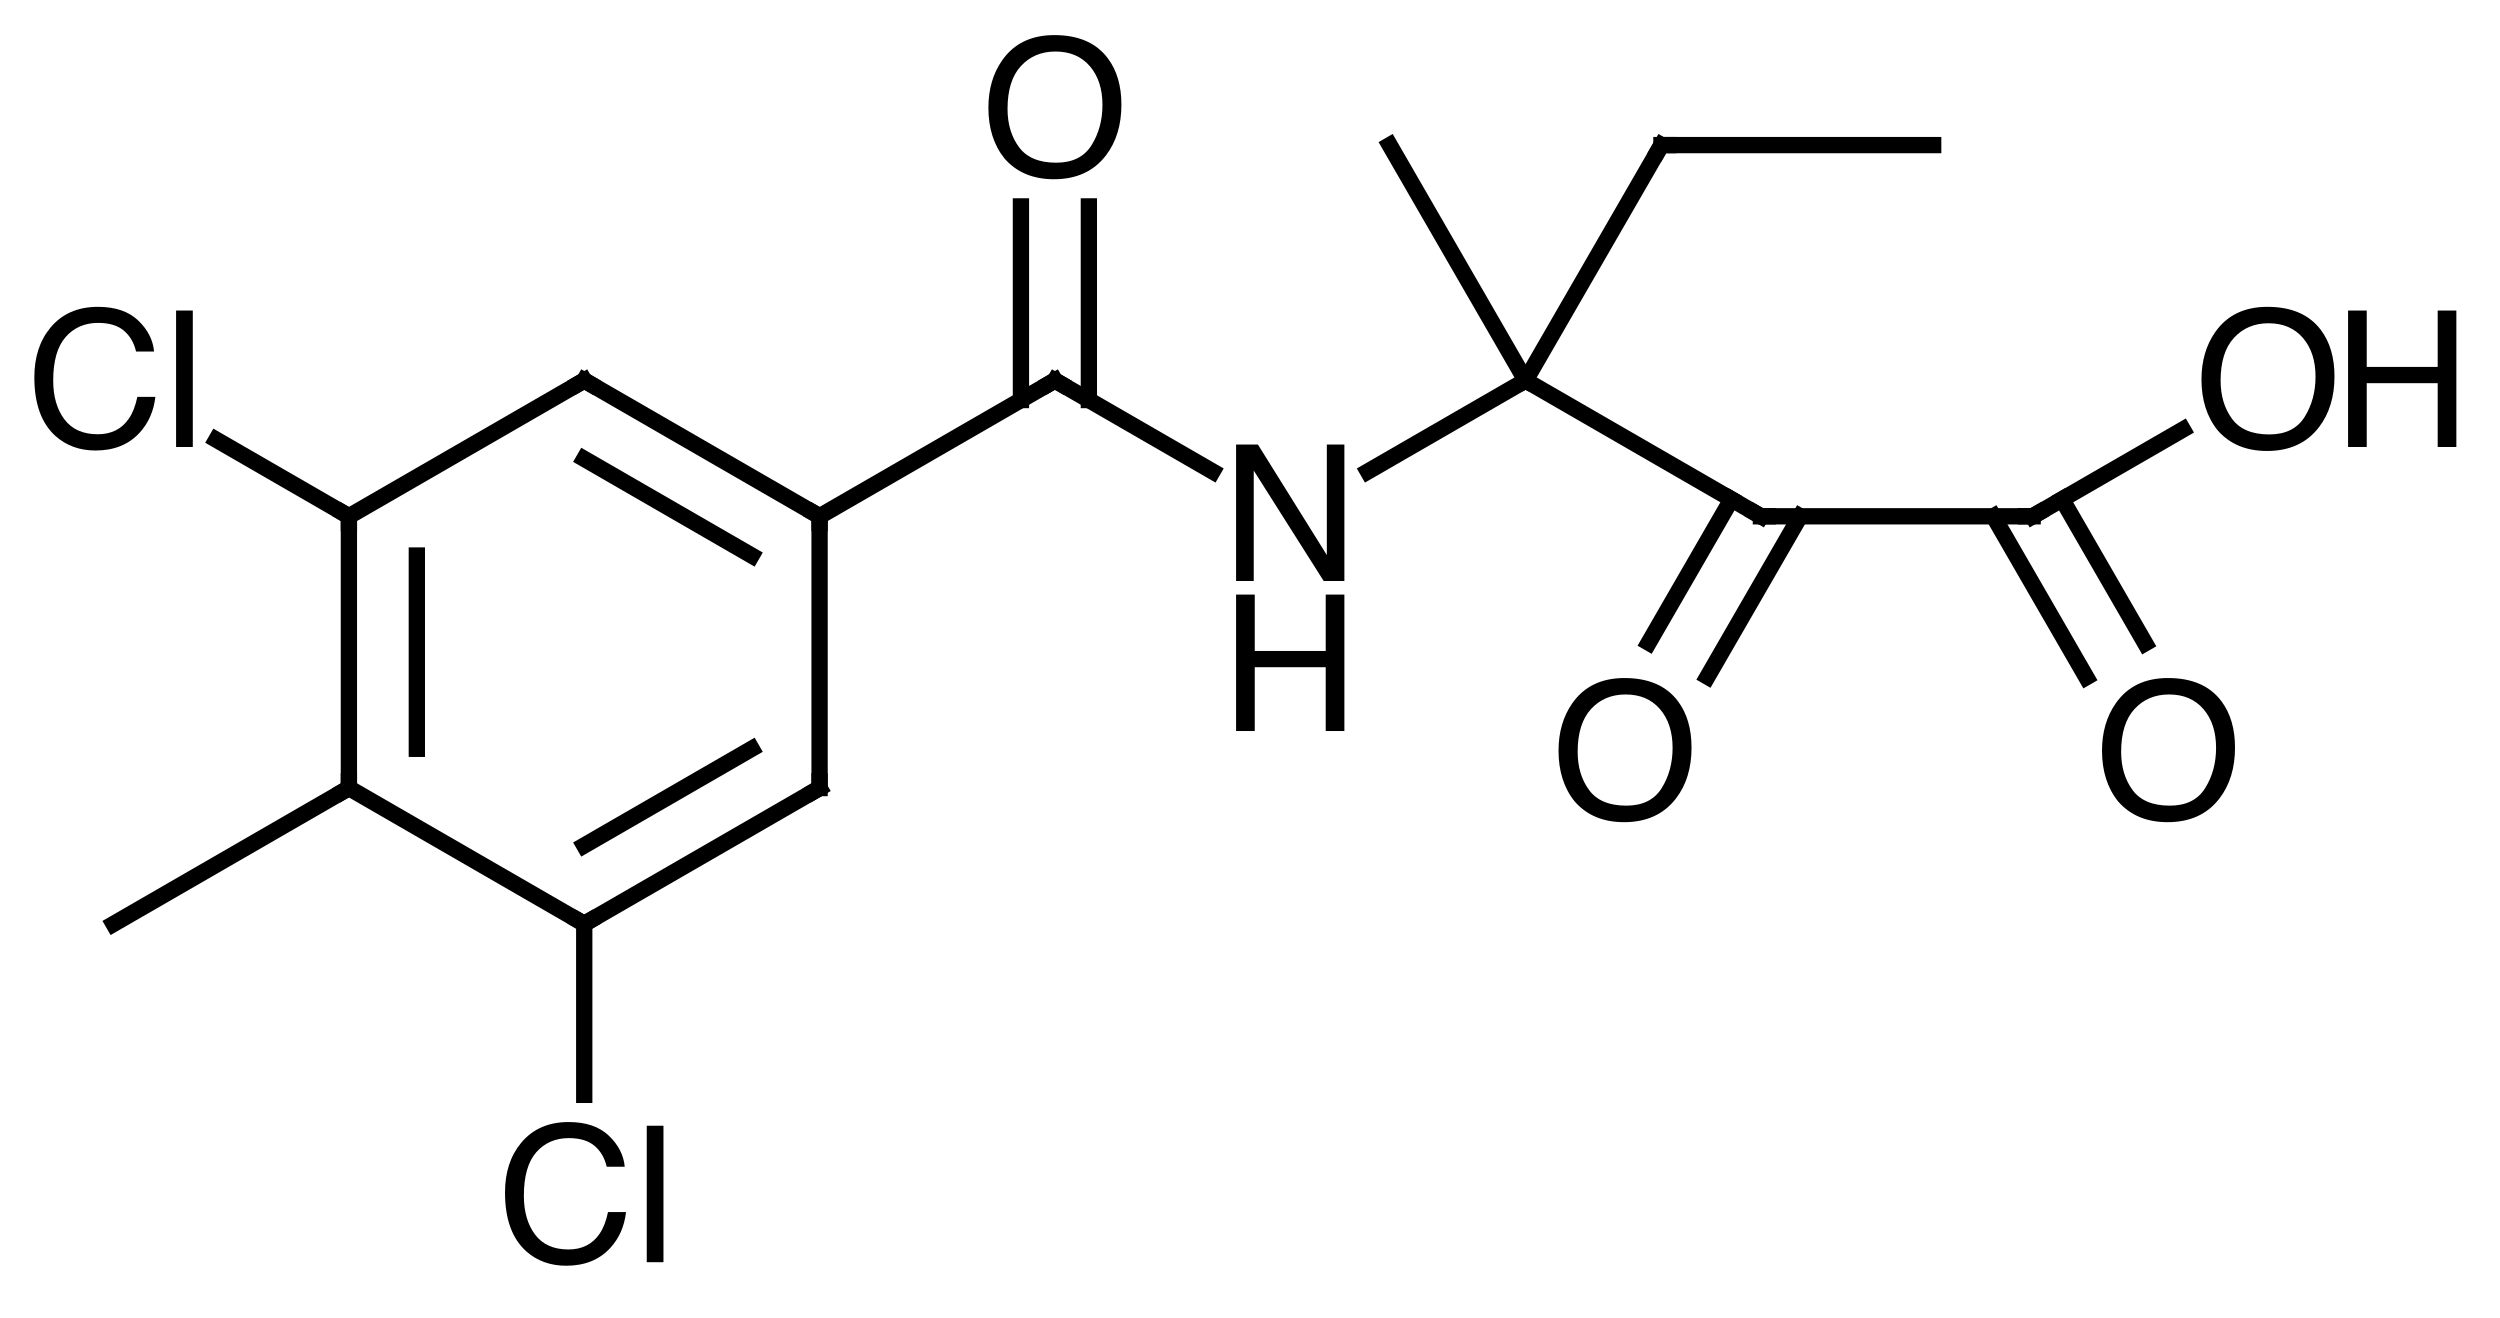 <?xml version="1.0"?>
<!DOCTYPE svg PUBLIC '-//W3C//DTD SVG 1.0//EN'
          'http://www.w3.org/TR/2001/REC-SVG-20010904/DTD/svg10.dtd'>
<svg style="fill-opacity:1; color-rendering:auto; color-interpolation:auto; text-rendering:auto; stroke:black; stroke-linecap:square; stroke-miterlimit:10; shape-rendering:auto; stroke-opacity:1; fill:black; stroke-dasharray:none; font-weight:normal; stroke-width:1; font-family:'Dialog'; font-style:normal; stroke-linejoin:miter; font-size:12px; stroke-dashoffset:0; image-rendering:auto;" xmlns="http://www.w3.org/2000/svg" width="184" viewBox="0 0 184.0 97.0" xmlns:xlink="http://www.w3.org/1999/xlink" height="97"
><!--Generated in ChemDoodle 11.12.0: PD94bWwgdmVyc2lvbj0iMS4wIiBlbmNvZGluZz0iVVRGLTgiIHN0YW5kYWxvbmU9Im5vIj8+CjxkIGY9InM6aWN4bWwiIGlkPSIxIiBtdj0iczozLjMuMCIgcD0iczpDaGVtRG9vZGxlIiBwYz0iaToxIiBwcj0iaToxIiB2PSJzOjExLjEyLjAiPgogICAgPHAgYjEwPSJiOnRydWUiIGIxMDU9ImI6dHJ1ZSIgYjEwNj0iYjpmYWxzZSIgYjEwNz0iYjpmYWxzZSIgYjEwOT0iYjpmYWxzZSIgYjExMD0iYjpmYWxzZSIgYjExMT0iYjp0cnVlIiBiMTEyPSJiOnRydWUiIGIxMTQ9ImI6dHJ1ZSIgYjExNT0iYjpmYWxzZSIgYjExNj0iYjp0cnVlIiBiMTE4PSJiOnRydWUiIGIxMjE9ImI6dHJ1ZSIgYjEyOT0iYjpmYWxzZSIgYjEzMT0iYjpmYWxzZSIgYjEzMj0iYjpmYWxzZSIgYjEzMz0iYjp0cnVlIiBiMTQ1PSJiOmZhbHNlIiBiMTQ2PSJiOnRydWUiIGIxNDc9ImI6ZmFsc2UiIGIxNTI9ImI6ZmFsc2UiIGIxNTU9ImI6dHJ1ZSIgYjE2Nj0iYjp0cnVlIiBiMTY3PSJiOnRydWUiIGIxNzA9ImI6ZmFsc2UiIGIxNzE9ImI6dHJ1ZSIgYjE3Mz0iYjp0cnVlIiBiMTc5PSJiOnRydWUiIGIyMDE9ImI6ZmFsc2UiIGIyMTY9ImI6dHJ1ZSIgYjIyNj0iYjp0cnVlIiBiMjI3PSJiOmZhbHNlIiBiMjM9ImI6dHJ1ZSIgYjI0PSJiOnRydWUiIGIyNDU9ImI6dHJ1ZSIgYjI0Nj0iYjp0cnVlIiBiMjQ3PSJiOmZhbHNlIiBiMjQ4PSJiOmZhbHNlIiBiMjU1PSJiOmZhbHNlIiBiMjU2PSJiOnRydWUiIGIzMDk9ImI6ZmFsc2UiIGIzNT0iYjpmYWxzZSIgYjQwPSJiOmZhbHNlIiBiNDE9ImI6dHJ1ZSIgYjQyPSJiOmZhbHNlIiBiOTA9ImI6ZmFsc2UiIGI5Mz0iYjp0cnVlIiBjMTA9ImM6MTI4LDEyOCwxMjgiIGMxMT0iYzoxMjgsMCwwIiBjMTI9ImM6MCwwLDAiIGMxOT0iYzowLDAsMCIgYzI9ImM6MCwwLDAiIGMzPSJjOjAsMCwwIiBjND0iYzoxMjgsMTI4LDEyOCIgYzU9ImM6MjU1LDI1NSwyNTUiIGM2PSJjOjAsMCwwIiBjNz0iYzoyNTUsMjU1LDI1NSIgYzg9ImM6MCwwLDAiIGM5PSJjOjAsMCwwIiBmMT0iZjoyMC4wIiBmMTA9ImY6MTAuMCIgZjExPSJmOjAuNTIzNTk4OCIgZjEyPSJmOjUuMCIgZjEzPSJmOjMuMCIgZjE0PSJmOjEuMiIgZjE1PSJmOjAuMCIgZjE2PSJmOjYuMCIgZjE3PSJmOjIuMCIgZjE4PSJmOjQuMCIgZjE5PSJmOjAuMTA0NzE5NzYiIGYyPSJmOjEuMiIgZjIxPSJmOjIuMCIgZjIyPSJmOjMuMCIgZjIzPSJmOjAuMCIgZjI0PSJmOjEwLjAiIGYyNT0iZjoxLjAiIGYyOD0iZjoxLjAiIGYyOT0iZjoxLjAiIGYzPSJmOjAuNSIgZjMwPSJmOjAuMyIgZjMxPSJmOjAuMyIgZjM0PSJmOjYuMCIgZjM1PSJmOjUuNDk3Nzg3IiBmMzY9ImY6MC43IiBmMzc9ImY6MS4wIiBmMzg9ImY6My4wIiBmMzk9ImY6MS4yIiBmND0iZjo1LjAiIGY0MD0iZjowLjAiIGY0MT0iZjoxLjAiIGY0Mj0iZjoxMC4wIiBmNDM9ImY6MTAuMCIgZjQ0PSJmOjAuNTIzNTk4OCIgZjQ1PSJmOjUuMCIgZjQ2PSJmOjEuMCIgZjQ3PSJmOjMuMCIgZjQ4PSJmOjEuMiIgZjQ5PSJmOjAuMCIgZjU9ImY6MC4xNSIgZjUxPSJmOjIwLjAiIGY1Mj0iZjo1LjAiIGY1Mz0iZjoxNS4wIiBmNTQ9ImY6MC4zIiBmNTU9ImY6MS4wIiBmNTY9ImY6MC41IiBmNTc9ImY6MS4wIiBmNTg9ImY6NS4wIiBmNTk9ImY6NC4wIiBmNj0iZjoxLjA0NzE5NzYiIGY2MT0iZjoyLjAiIGY2Mj0iZjoxMC4wIiBmNjM9ImY6MS4wIiBmNjU9ImY6NS4wIiBmNjY9ImY6NC4wIiBmNjc9ImY6MjAuMCIgZjY4PSJmOjAuNCIgZjY5PSJmOjMuMCIgZjc9ImY6MS41IiBmNzA9ImY6MTIuMCIgZjcxPSJmOjEwLjAiIGY5PSJmOjAuNyIgaTE1PSJpOjIiIGkxNj0iaTowIiBpMTc9Imk6MCIgaTI9Imk6NzkyIiBpMjI9Imk6MiIgaTI2PSJpOjEiIGkzPSJpOjYxMiIgaTMzPSJpOjAiIGkzNz0iaTowIiBpND0iaTozNiIgaTQwPSJpOjEiIGk0Mz0iaToxIiBpNT0iaTozNiIgaTY9Imk6MzYiIGk3PSJpOjM2IiBpZD0iMiIgczIwPSJzOkJhc2ljIiBzMjI9InM6QW5nc3Ryb20iIHQxPSJ0OkhlbHZldGljYSwwLDE0IiB0Mj0idDpUaW1lcyBOZXcgUm9tYW4sMCwxMiIvPgogICAgPGFuIGE9InM6bnVsbCIgY2k9InM6bnVsbCIgY249InM6bnVsbCIgY3M9InM6bnVsbCIgZD0iczpudWxsIiBpZD0iMyIgaz0iczpudWxsIiB0PSJzOm51bGwiLz4KICAgIDxjdCBpZD0iNCIvPgogICAgPGZ0IGlkPSI1Ij4KICAgICAgICA8X2YgdmFsdWU9IkhlbHZldGljYSIvPgogICAgPC9mdD4KICAgIDxhIGF0Mj0iYjpmYWxzZSIgYXQzPSJkOjAuMCIgYXQ0PSJpOjAiIGNvMT0iYjpmYWxzZSIgaWQ9IjYiIGw9InM6QyIgcD0icDM6MTUxLjAsMjQ3LjAsMC4wIi8+CiAgICA8YSBhdDI9ImI6ZmFsc2UiIGF0Mz0iZDowLjAiIGF0ND0iaTowIiBjbzE9ImI6ZmFsc2UiIGlkPSI3IiBsPSJzOkMiIHA9InAzOjEzMy42Nzk0OSwyNTcuMCwwLjAiLz4KICAgIDxhIGF0Mj0iYjpmYWxzZSIgYXQzPSJkOjAuMCIgYXQ0PSJpOjAiIGNvMT0iYjpmYWxzZSIgaWQ9IjgiIGw9InM6QyIgcD0icDM6MTY4LjMyMDUxLDI1Ny4wLDAuMCIvPgogICAgPGEgYXQyPSJiOmZhbHNlIiBhdDM9ImQ6MC4wIiBhdDQ9Imk6MCIgY28xPSJiOmZhbHNlIiBpZD0iOSIgbD0iczpDIiBwPSJwMzoxMzMuNjc5NDksMjc3LjAsMC4wIi8+CiAgICA8YSBhdDI9ImI6ZmFsc2UiIGF0Mz0iZDowLjAiIGF0ND0iaTowIiBjbzE9ImI6ZmFsc2UiIGlkPSIxMCIgbD0iczpDbCIgcD0icDM6MTE2LjM1ODk4LDI0Ny4wLDAuMCIvPgogICAgPGEgYXQyPSJiOmZhbHNlIiBhdDM9ImQ6MC4wIiBhdDQ9Imk6MCIgY28xPSJiOmZhbHNlIiBpZD0iMTEiIGw9InM6QyIgcD0icDM6MTY4LjMyMDUxLDI3Ny4wLDAuMCIvPgogICAgPGEgYXQyPSJiOmZhbHNlIiBhdDM9ImQ6MC4wIiBhdDQ9Imk6MCIgY28xPSJiOmZhbHNlIiBpZD0iMTIiIGw9InM6QyIgcD0icDM6MTg1LjY0MTAyLDI0Ny4wLDAuMCIvPgogICAgPGEgYXQyPSJiOmZhbHNlIiBhdDM9ImQ6MC4wIiBhdDQ9Imk6MCIgY28xPSJiOmZhbHNlIiBpZD0iMTMiIGw9InM6QyIgcD0icDM6MTUxLjAsMjg3LjAsMC4wIi8+CiAgICA8YSBhdDI9ImI6ZmFsc2UiIGF0Mz0iZDowLjAiIGF0ND0iaTowIiBjbzE9ImI6ZmFsc2UiIGlkPSIxNCIgbD0iczpDIiBwPSJwMzoxMTYuMzU4OTgsMjg3LjAsMC4wIi8+CiAgICA8YSBhdDI9ImI6ZmFsc2UiIGF0Mz0iZDowLjAiIGF0ND0iaTowIiBjbzE9ImI6ZmFsc2UiIGlkPSIxNSIgbD0iczpOIiBwPSJwMzoyMDIuOTYxNTMsMjU3LjAsMC4wIi8+CiAgICA8YSBhdDI9ImI6ZmFsc2UiIGF0Mz0iZDowLjAiIGF0ND0iaTowIiBjbzE9ImI6ZmFsc2UiIGlkPSIxNiIgbD0iczpPIiBwPSJwMzoxODUuNjQxMDIsMjI3LjAsMC4wIi8+CiAgICA8YSBhdDI9ImI6ZmFsc2UiIGF0Mz0iZDowLjAiIGF0ND0iaTowIiBjbzE9ImI6ZmFsc2UiIGlkPSIxNyIgbD0iczpDbCIgcD0icDM6MTUxLjAsMzA3LjAsMC4wIi8+CiAgICA8YSBhdDI9ImI6ZmFsc2UiIGF0Mz0iZDowLjAiIGF0ND0iaTowIiBjbzE9ImI6ZmFsc2UiIGlkPSIxOCIgbD0iczpDIiBwPSJwMzoyMjAuMjgyMDQsMjQ3LjAsMC4wIi8+CiAgICA8YSBhdDI9ImI6ZmFsc2UiIGF0Mz0iZDowLjAiIGF0ND0iaTowIiBjbzE9ImI6ZmFsc2UiIGlkPSIxOSIgbD0iczpDIiBwPSJwMzoyMzcuNjAyNTUsMjU3LjAsMC4wIi8+CiAgICA8YSBhdDI9ImI6ZmFsc2UiIGF0Mz0iZDowLjAiIGF0ND0iaTowIiBjbzE9ImI6ZmFsc2UiIGlkPSIyMCIgbD0iczpDIiBwPSJwMzoyMzAuMjgyMDQsMjI5LjY3OTQ5LDAuMCIvPgogICAgPGEgYXQyPSJiOmZhbHNlIiBhdDM9ImQ6MC4wIiBhdDQ9Imk6MCIgY28xPSJiOmZhbHNlIiBpZD0iMjEiIGw9InM6QyIgcD0icDM6MjEwLjI4MjA0LDIyOS42Nzk0OSwwLjAiLz4KICAgIDxhIGF0Mj0iYjpmYWxzZSIgYXQzPSJkOjAuMCIgYXQ0PSJpOjAiIGNvMT0iYjpmYWxzZSIgaWQ9IjIyIiBsPSJzOkMiIHA9InAzOjI1Ny42MDI1NCwyNTcuMCwwLjAiLz4KICAgIDxhIGF0Mj0iYjpmYWxzZSIgYXQzPSJkOjAuMCIgYXQ0PSJpOjAiIGNvMT0iYjpmYWxzZSIgaWQ9IjIzIiBsPSJzOk8iIHA9InAzOjIyNy42MDI1NSwyNzQuMzIwNSwwLjAiLz4KICAgIDxhIGF0Mj0iYjpmYWxzZSIgYXQzPSJkOjAuMCIgYXQ0PSJpOjAiIGNvMT0iYjpmYWxzZSIgaWQ9IjI0IiBsPSJzOkMiIHA9InAzOjI1MC4yODIwNCwyMjkuNjc5NDksMC4wIi8+CiAgICA8YSBhdDI9ImI6ZmFsc2UiIGF0Mz0iZDowLjAiIGF0ND0iaTowIiBjbzE9ImI6ZmFsc2UiIGlkPSIyNSIgbD0iczpPIiBwPSJwMzoyNzQuOTIzMDMsMjQ3LjAsMC4wIi8+CiAgICA8YSBhdDI9ImI6ZmFsc2UiIGF0Mz0iZDowLjAiIGF0ND0iaTowIiBjbzE9ImI6ZmFsc2UiIGlkPSIyNiIgbD0iczpPIiBwPSJwMzoyNjcuNjAyNTQsMjc0LjMyMDUsMC4wIi8+CiAgICA8YiBhMT0iaTo2IiBhMj0iaTo3IiBibzI9ImI6ZmFsc2UiIGJvMz0iaToyIiBjbzE9ImI6ZmFsc2UiIGlkPSIyNyIgdD0iczpTaW5nbGUiIHpvPSJzOjAiLz4KICAgIDxiIGExPSJpOjgiIGEyPSJpOjYiIGJvMj0iYjpmYWxzZSIgYm8zPSJpOjIiIGNvMT0iYjpmYWxzZSIgaWQ9IjI4IiB0PSJzOkRvdWJsZSIgem89InM6NSIvPgogICAgPGIgYTE9Imk6NyIgYTI9Imk6OSIgYm8yPSJiOmZhbHNlIiBibzM9Imk6MiIgY28xPSJiOmZhbHNlIiBpZD0iMjkiIHQ9InM6RG91YmxlIiB6bz0iczoxIi8+CiAgICA8YiBhMT0iaTo3IiBhMj0iaToxMCIgYm8yPSJiOmZhbHNlIiBibzM9Imk6MiIgY28xPSJiOmZhbHNlIiBpZD0iMzAiIHQ9InM6U2luZ2xlIiB6bz0iczo3Ii8+CiAgICA8YiBhMT0iaToxMSIgYTI9Imk6OCIgYm8yPSJiOmZhbHNlIiBibzM9Imk6MiIgY28xPSJiOmZhbHNlIiBpZD0iMzEiIHQ9InM6U2luZ2xlIiB6bz0iczo0Ii8+CiAgICA8YiBhMT0iaTo4IiBhMj0iaToxMiIgYm8yPSJiOmZhbHNlIiBibzM9Imk6MiIgY28xPSJiOmZhbHNlIiBpZD0iMzIiIHQ9InM6U2luZ2xlIiB6bz0iczo5Ii8+CiAgICA8YiBhMT0iaTo5IiBhMj0iaToxMyIgYm8yPSJiOmZhbHNlIiBibzM9Imk6MiIgY28xPSJiOmZhbHNlIiBpZD0iMzMiIHQ9InM6U2luZ2xlIiB6bz0iczoyIi8+CiAgICA8YiBhMT0iaTo5IiBhMj0iaToxNCIgYm8yPSJiOmZhbHNlIiBibzM9Imk6MiIgY28xPSJiOmZhbHNlIiBpZD0iMzQiIHQ9InM6U2luZ2xlIiB6bz0iczo2Ii8+CiAgICA8YiBhMT0iaToxMyIgYTI9Imk6MTEiIGJvMj0iYjpmYWxzZSIgYm8zPSJpOjIiIGNvMT0iYjpmYWxzZSIgaWQ9IjM1IiB0PSJzOkRvdWJsZSIgem89InM6MyIvPgogICAgPGIgYTE9Imk6MTIiIGEyPSJpOjE1IiBibzI9ImI6ZmFsc2UiIGJvMz0iaToyIiBjbzE9ImI6ZmFsc2UiIGlkPSIzNiIgdD0iczpTaW5nbGUiIHpvPSJzOjEwIi8+CiAgICA8YiBhMT0iaToxMiIgYTI9Imk6MTYiIGJvMj0iYjpmYWxzZSIgYm8zPSJpOjIiIGNvMT0iYjpmYWxzZSIgaWQ9IjM3IiB0PSJzOkRvdWJsZSIgem89InM6MTEiLz4KICAgIDxiIGExPSJpOjEzIiBhMj0iaToxNyIgYm8yPSJiOmZhbHNlIiBibzM9Imk6MiIgY28xPSJiOmZhbHNlIiBpZD0iMzgiIHQ9InM6U2luZ2xlIiB6bz0iczo4Ii8+CiAgICA8YiBhMT0iaToxNSIgYTI9Imk6MTgiIGJvMj0iYjpmYWxzZSIgYm8zPSJpOjIiIGNvMT0iYjpmYWxzZSIgaWQ9IjM5IiB0PSJzOlNpbmdsZSIgem89InM6MTIiLz4KICAgIDxiIGExPSJpOjE4IiBhMj0iaToxOSIgYm8yPSJiOmZhbHNlIiBibzM9Imk6MiIgY28xPSJiOmZhbHNlIiBpZD0iNDAiIHQ9InM6U2luZ2xlIiB6bz0iczoxMyIvPgogICAgPGIgYTE9Imk6MTgiIGEyPSJpOjIwIiBibzI9ImI6ZmFsc2UiIGJvMz0iaToyIiBjbzE9ImI6ZmFsc2UiIGlkPSI0MSIgdD0iczpTaW5nbGUiIHpvPSJzOjE1Ii8+CiAgICA8YiBhMT0iaToxOCIgYTI9Imk6MjEiIGJvMj0iYjpmYWxzZSIgYm8zPSJpOjIiIGNvMT0iYjpmYWxzZSIgaWQ9IjQyIiB0PSJzOlNpbmdsZSIgem89InM6MTQiLz4KICAgIDxiIGExPSJpOjE5IiBhMj0iaToyMiIgYm8yPSJiOmZhbHNlIiBibzM9Imk6MiIgY28xPSJiOmZhbHNlIiBpZD0iNDMiIHQ9InM6U2luZ2xlIiB6bz0iczoxNyIvPgogICAgPGIgYTE9Imk6MTkiIGEyPSJpOjIzIiBibzI9ImI6ZmFsc2UiIGJvMz0iaToyIiBjbzE9ImI6ZmFsc2UiIGlkPSI0NCIgdD0iczpEb3VibGUiIHpvPSJzOjE5Ii8+CiAgICA8YiBhMT0iaToyMCIgYTI9Imk6MjQiIGJvMj0iYjpmYWxzZSIgYm8zPSJpOjIiIGNvMT0iYjpmYWxzZSIgaWQ9IjQ1IiB0PSJzOlNpbmdsZSIgem89InM6MTYiLz4KICAgIDxiIGExPSJpOjIyIiBhMj0iaToyNSIgYm8yPSJiOmZhbHNlIiBibzM9Imk6MiIgY28xPSJiOmZhbHNlIiBpZD0iNDYiIHQ9InM6U2luZ2xlIiB6bz0iczoxOCIvPgogICAgPGIgYTE9Imk6MjIiIGEyPSJpOjI2IiBibzI9ImI6ZmFsc2UiIGJvMz0iaToyIiBjbzE9ImI6ZmFsc2UiIGlkPSI0NyIgdD0iczpEb3VibGUiIHpvPSJzOjIwIi8+CjwvZD4K--><defs id="genericDefs"
  /><g
  ><g transform="translate(-108,-219)" style="stroke-linecap:butt; text-rendering:geometricPrecision; color-rendering:optimizeQuality; image-rendering:optimizeQuality; color-interpolation:linearRGB; stroke-width:1.2;"
    ><line y2="257" style="fill:none;" x1="151" x2="133.679" y1="247"
      /><line y2="277" style="fill:none;" x1="133.679" x2="133.679" y1="257"
      /><line y2="274.113" style="fill:none;" x1="138.679" x2="138.679" y1="259.887"
      /><line y2="287" style="fill:none;" x1="133.679" x2="151" y1="277"
      /><line y2="277" style="fill:none;" x1="151" x2="168.321" y1="287"
      /><line y2="274.113" style="fill:none;" x1="151" x2="163.321" y1="281.226"
      /><line y2="257" style="fill:none;" x1="168.321" x2="168.321" y1="277"
      /><line y2="247" style="fill:none;" x1="168.321" x2="151" y1="257"
      /><line y2="252.774" style="fill:none;" x1="163.321" x2="151" y1="259.887"
      /><line y2="287" style="fill:none;" x1="133.679" x2="116.359" y1="277"
      /><line y2="251.367" style="fill:none;" x1="133.679" x2="123.922" y1="257"
      /><line y2="299.582" style="fill:none;" x1="151" x2="151" y1="287"
      /><line y2="247" style="fill:none;" x1="168.321" x2="185.641" y1="257"
      /><line y2="253.699" style="fill:none;" x1="185.641" x2="197.244" y1="247"
      /><line y2="234.192" style="fill:none;" x1="188.141" x2="188.141" y1="248.443"
      /><line y2="234.192" style="fill:none;" x1="183.141" x2="183.141" y1="248.443"
      /><line y2="247" style="fill:none;" x1="208.679" x2="220.282" y1="253.699"
      /><line y2="257" style="fill:none;" x1="220.282" x2="237.603" y1="247"
      /><line y2="229.679" style="fill:none;" x1="220.282" x2="210.282" y1="247"
      /><line y2="229.679" style="fill:none;" x1="220.282" x2="230.282" y1="247"
      /><line y2="229.679" style="fill:none;" x1="230.282" x2="250.282" y1="229.679"
      /><line y2="257" style="fill:none;" x1="237.603" x2="257.603" y1="257"
      /><line y2="250.617" style="fill:none;" x1="257.603" x2="268.658" y1="257"
      /><line y2="266.305" style="fill:none;" x1="235.438" x2="229.343" y1="255.75"
      /><line y2="268.805" style="fill:none;" x1="240.489" x2="233.673" y1="257"
      /><line y2="268.847" style="fill:none;" x1="254.716" x2="261.556" y1="257"
      /><line y2="266.347" style="fill:none;" x1="259.768" x2="265.886" y1="255.75"
      /><path d="M151.433 247.25 L151 247 L150.567 247.25" style="fill:none; stroke-miterlimit:5;"
      /><path d="M133.679 257.5 L133.679 257 L133.246 256.75" style="fill:none; stroke-miterlimit:5;"
      /><path d="M133.679 276.5 L133.679 277 L133.246 277.25" style="fill:none; stroke-miterlimit:5;"
      /><path d="M151.433 286.75 L151 287 L150.567 286.75" style="fill:none; stroke-miterlimit:5;"
      /><path d="M167.887 277.25 L168.321 277 L168.321 276.5" style="fill:none; stroke-miterlimit:5;"
      /><path d="M167.887 256.75 L168.321 257 L168.321 257.5" style="fill:none; stroke-miterlimit:5;"
      /><path d="M115.21 241.583 Q117.118 241.583 118.171 242.587 Q119.223 243.592 119.339 244.871 L118.013 244.871 Q117.788 243.9 117.114 243.333 Q116.441 242.765 115.224 242.765 Q113.741 242.765 112.828 243.808 Q111.916 244.85 111.916 247.003 Q111.916 248.767 112.739 249.864 Q113.563 250.961 115.197 250.961 Q116.701 250.961 117.487 249.806 Q117.904 249.198 118.109 248.207 L119.435 248.207 Q119.257 249.792 118.259 250.866 Q117.063 252.158 115.033 252.158 Q113.283 252.158 112.093 251.098 Q110.528 249.697 110.528 246.771 Q110.528 244.549 111.704 243.127 Q112.975 241.583 115.21 241.583 ZM120.96 241.856 L122.19 241.856 L122.19 251.898 L120.96 251.898 Z" style="stroke-miterlimit:5; stroke:none;"
      /><path d="M149.852 301.582 Q151.759 301.582 152.811 302.587 Q153.864 303.592 153.981 304.871 L152.654 304.871 Q152.429 303.9 151.755 303.332 Q151.082 302.765 149.865 302.765 Q148.382 302.765 147.469 303.808 Q146.557 304.85 146.557 307.003 Q146.557 308.767 147.38 309.864 Q148.204 310.961 149.838 310.961 Q151.342 310.961 152.128 309.806 Q152.545 309.198 152.75 308.207 L154.076 308.207 Q153.898 309.793 152.9 310.866 Q151.704 312.158 149.674 312.158 Q147.924 312.158 146.734 311.098 Q145.169 309.697 145.169 306.771 Q145.169 304.549 146.345 303.127 Q147.616 301.582 149.852 301.582 ZM155.601 301.856 L156.831 301.856 L156.831 311.898 L155.601 311.898 Z" style="stroke-miterlimit:5; stroke:none;"
      /><path d="M186.074 247.25 L185.641 247 L185.208 247.25" style="fill:none; stroke-miterlimit:5;"
      /><path d="M198.976 251.719 L200.583 251.719 L205.655 259.854 L205.655 251.719 L206.947 251.719 L206.947 261.761 L205.423 261.761 L200.275 253.633 L200.275 261.761 L198.976 261.761 Z" style="stroke-miterlimit:5; stroke:none;"
      /><path d="M198.976 262.761 L200.35 262.761 L200.35 266.911 L205.573 266.911 L205.573 262.761 L206.947 262.761 L206.947 272.803 L205.573 272.803 L205.573 268.107 L200.35 268.107 L200.35 272.803 L198.976 272.803 Z" style="stroke-miterlimit:5; stroke:none;"
      /><path d="M185.6 221.583 Q188.259 221.583 189.537 223.292 Q190.536 224.625 190.536 226.703 Q190.536 228.952 189.394 230.442 Q188.054 232.192 185.573 232.192 Q183.255 232.192 181.929 230.661 Q180.746 229.184 180.746 226.928 Q180.746 224.891 181.758 223.442 Q183.057 221.583 185.6 221.583 ZM185.737 230.975 Q187.535 230.975 188.338 229.686 Q189.141 228.398 189.141 226.723 Q189.141 224.953 188.215 223.873 Q187.288 222.792 185.682 222.792 Q184.123 222.792 183.139 223.862 Q182.155 224.932 182.155 227.017 Q182.155 228.685 182.999 229.83 Q183.843 230.975 185.737 230.975 Z" style="stroke-miterlimit:5; stroke:none;"
      /><path d="M237.169 256.75 L237.603 257 L238.103 257" style="fill:none; stroke-miterlimit:5;"
      /><path d="M230.032 230.113 L230.282 229.679 L230.782 229.679" style="fill:none; stroke-miterlimit:5;"
      /><path d="M258.036 256.75 L257.603 257 L257.103 257" style="fill:none; stroke-miterlimit:5;"
      /><path d="M274.882 241.583 Q277.541 241.583 278.82 243.292 Q279.818 244.625 279.818 246.703 Q279.818 248.952 278.676 250.442 Q277.336 252.192 274.855 252.192 Q272.537 252.192 271.211 250.661 Q270.029 249.184 270.029 246.928 Q270.029 244.891 271.04 243.442 Q272.339 241.583 274.882 241.583 ZM275.019 250.975 Q276.817 250.975 277.62 249.686 Q278.423 248.398 278.423 246.723 Q278.423 244.953 277.497 243.873 Q276.57 242.792 274.964 242.792 Q273.406 242.792 272.421 243.862 Q271.437 244.932 271.437 247.017 Q271.437 248.685 272.281 249.83 Q273.125 250.975 275.019 250.975 Z" style="stroke-miterlimit:5; stroke:none;"
      /><path d="M280.818 241.856 L282.192 241.856 L282.192 246.005 L287.414 246.005 L287.414 241.856 L288.788 241.856 L288.788 251.898 L287.414 251.898 L287.414 247.202 L282.192 247.202 L282.192 251.898 L280.818 251.898 Z" style="stroke-miterlimit:5; stroke:none;"
      /><path d="M227.561 268.903 Q230.221 268.903 231.499 270.612 Q232.497 271.945 232.497 274.023 Q232.497 276.272 231.356 277.762 Q230.016 279.512 227.534 279.512 Q225.217 279.512 223.891 277.981 Q222.708 276.505 222.708 274.249 Q222.708 272.212 223.72 270.762 Q225.019 268.903 227.561 268.903 ZM227.698 278.296 Q229.496 278.296 230.299 277.007 Q231.103 275.718 231.103 274.044 Q231.103 272.273 230.176 271.193 Q229.25 270.113 227.644 270.113 Q226.085 270.113 225.101 271.183 Q224.116 272.253 224.116 274.338 Q224.116 276.006 224.96 277.151 Q225.805 278.296 227.698 278.296 Z" style="stroke-miterlimit:5; stroke:none;"
      /><path d="M267.562 268.903 Q270.221 268.903 271.499 270.612 Q272.497 271.945 272.497 274.023 Q272.497 276.272 271.356 277.762 Q270.016 279.512 267.534 279.512 Q265.217 279.512 263.891 277.981 Q262.708 276.505 262.708 274.249 Q262.708 272.212 263.72 270.762 Q265.019 268.903 267.562 268.903 ZM267.698 278.296 Q269.496 278.296 270.299 277.007 Q271.103 275.718 271.103 274.044 Q271.103 272.273 270.176 271.193 Q269.25 270.113 267.644 270.113 Q266.085 270.113 265.101 271.183 Q264.116 272.253 264.116 274.338 Q264.116 276.006 264.96 277.151 Q265.805 278.296 267.698 278.296 Z" style="stroke-miterlimit:5; stroke:none;"
    /></g
  ></g
></svg
>
